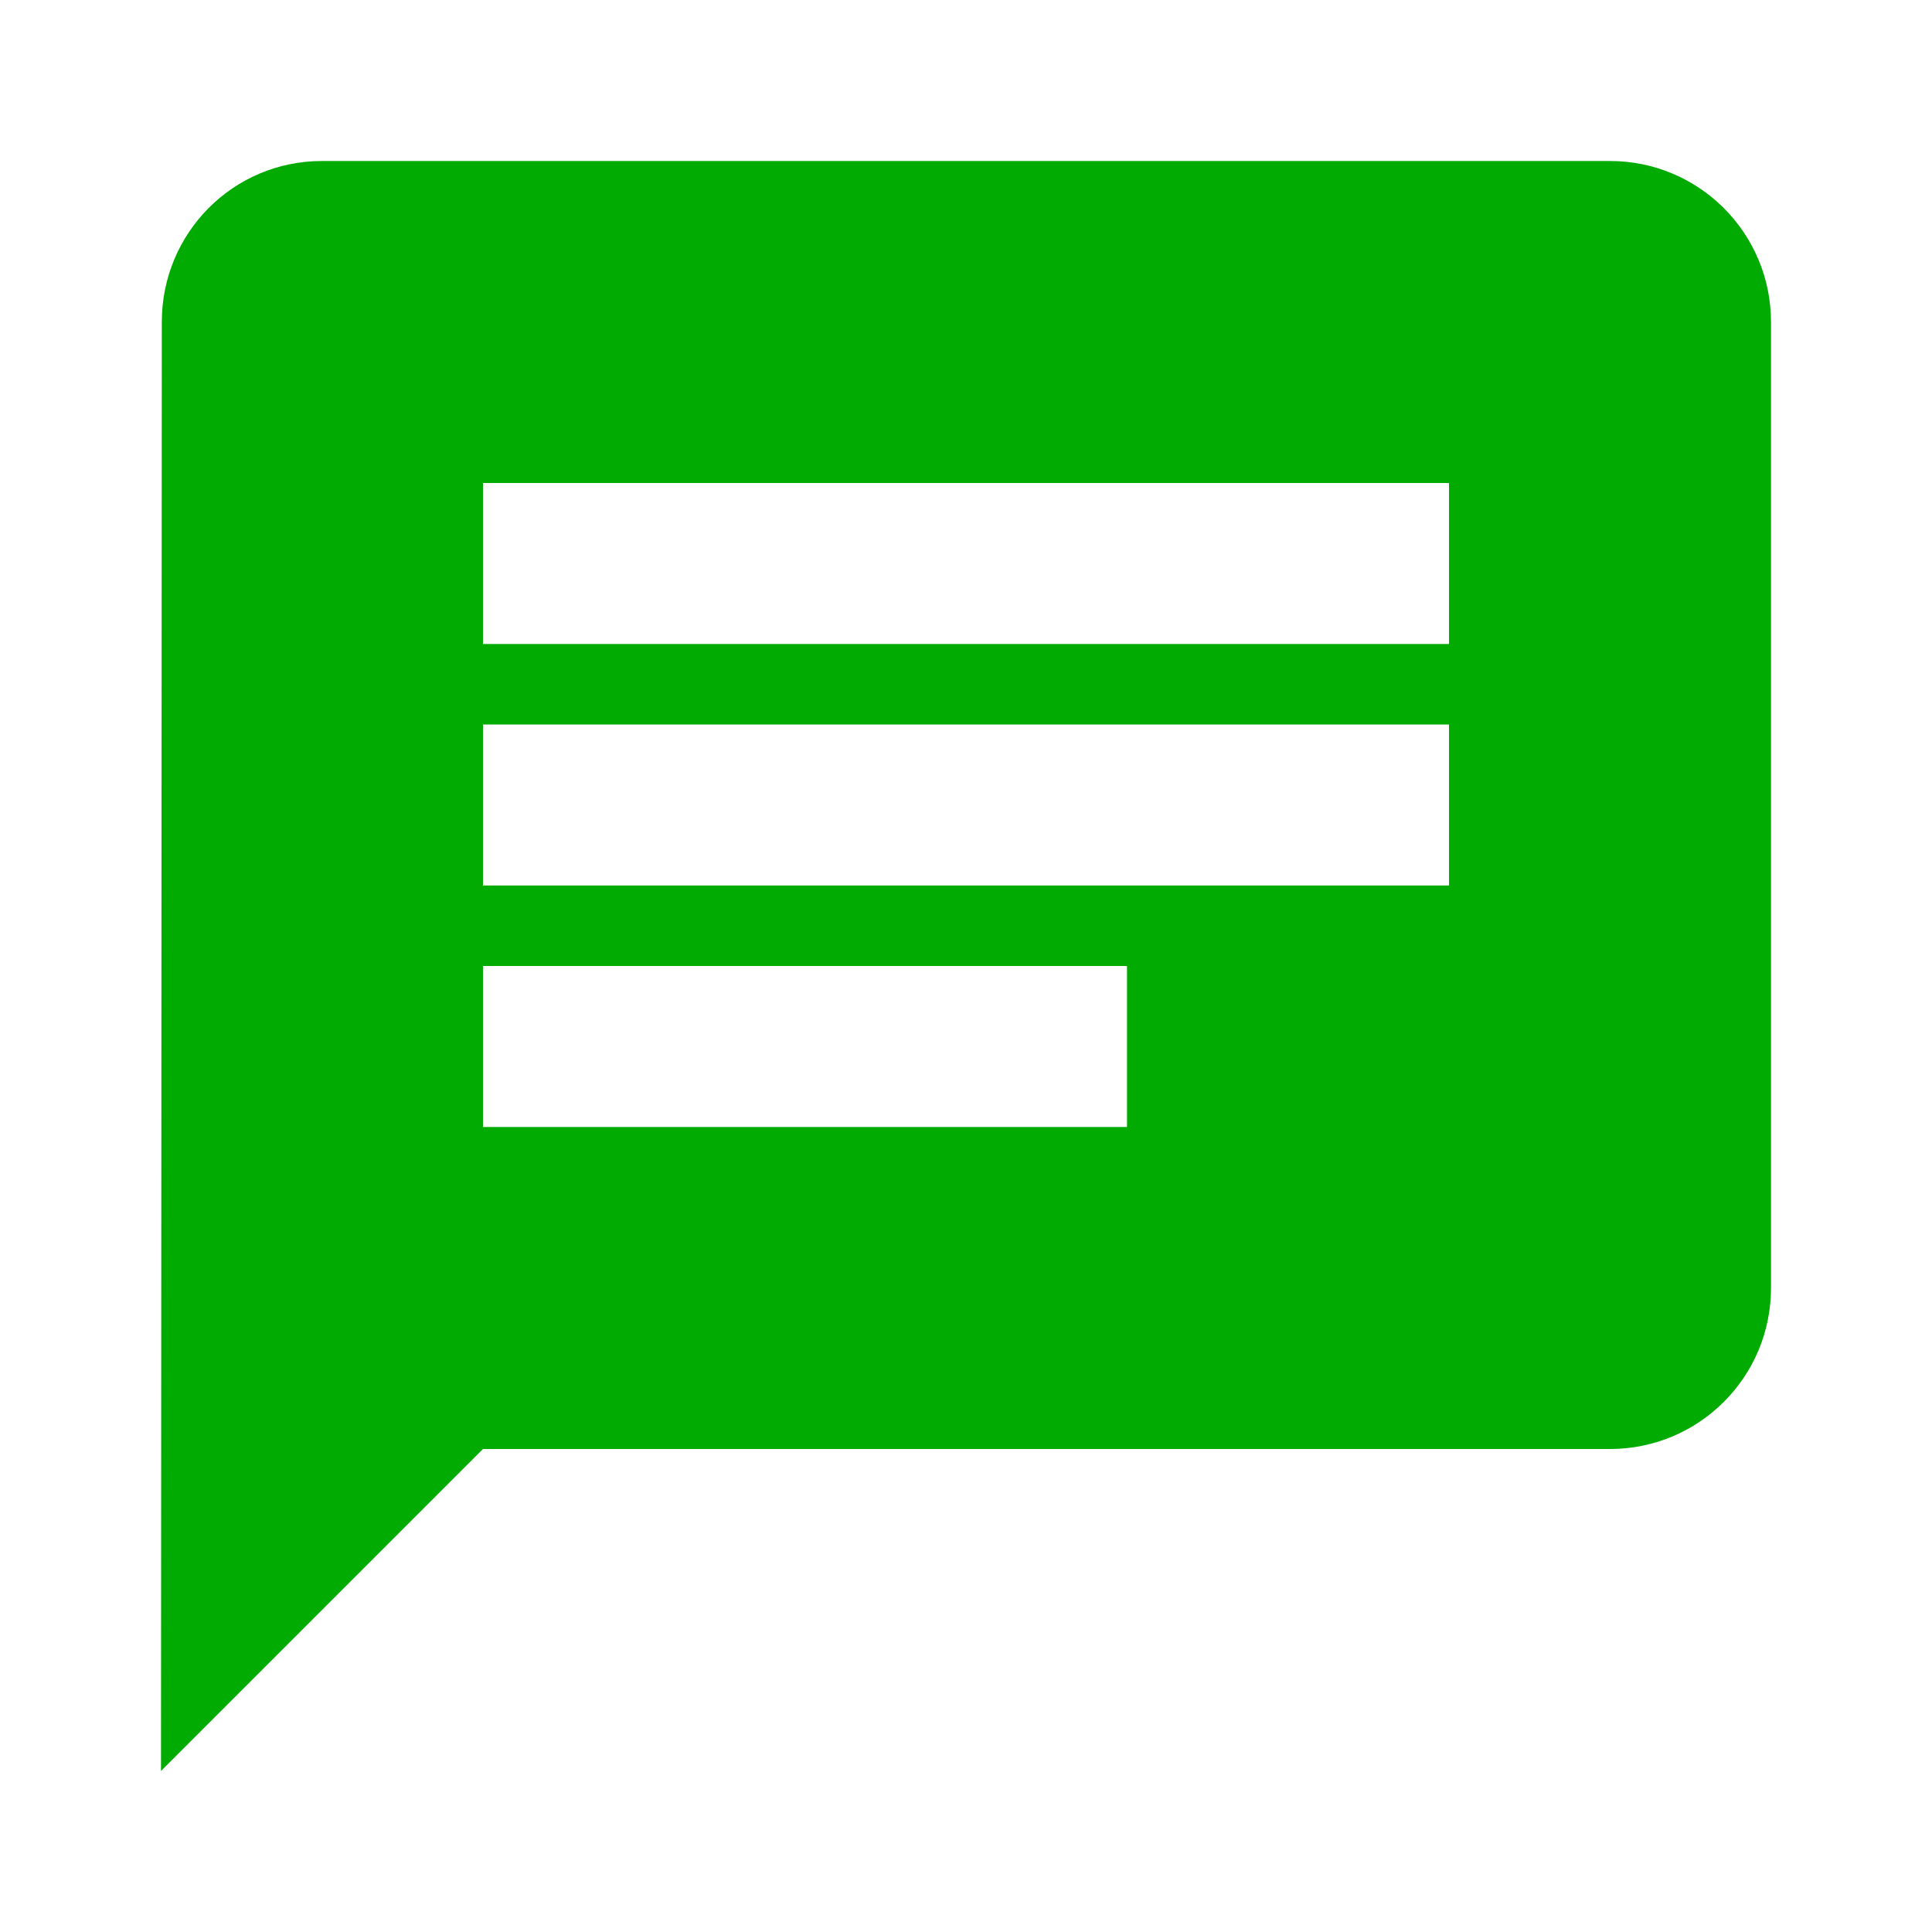<?xml version="1.0" encoding="UTF-8"?> <svg xmlns="http://www.w3.org/2000/svg" width="48" height="48" viewBox="0 0 48 48" fill="none"><g clip-path="url(#clip0_23_8)"><path d="M40 4H8C5.79 4 4.02 5.79 4.02 8L4 44L12 36H40C42.21 36 44 34.21 44 32V8C44 5.79 42.21 4 40 4ZM12 18H36V22H12V18ZM28 28H12V24H28V28ZM36 16H12V12H36V16Z" fill="#01AB01"></path></g><defs><clipPath id="clip0_23_8"><rect width="48" height="48" fill="white"></rect></clipPath></defs></svg> 